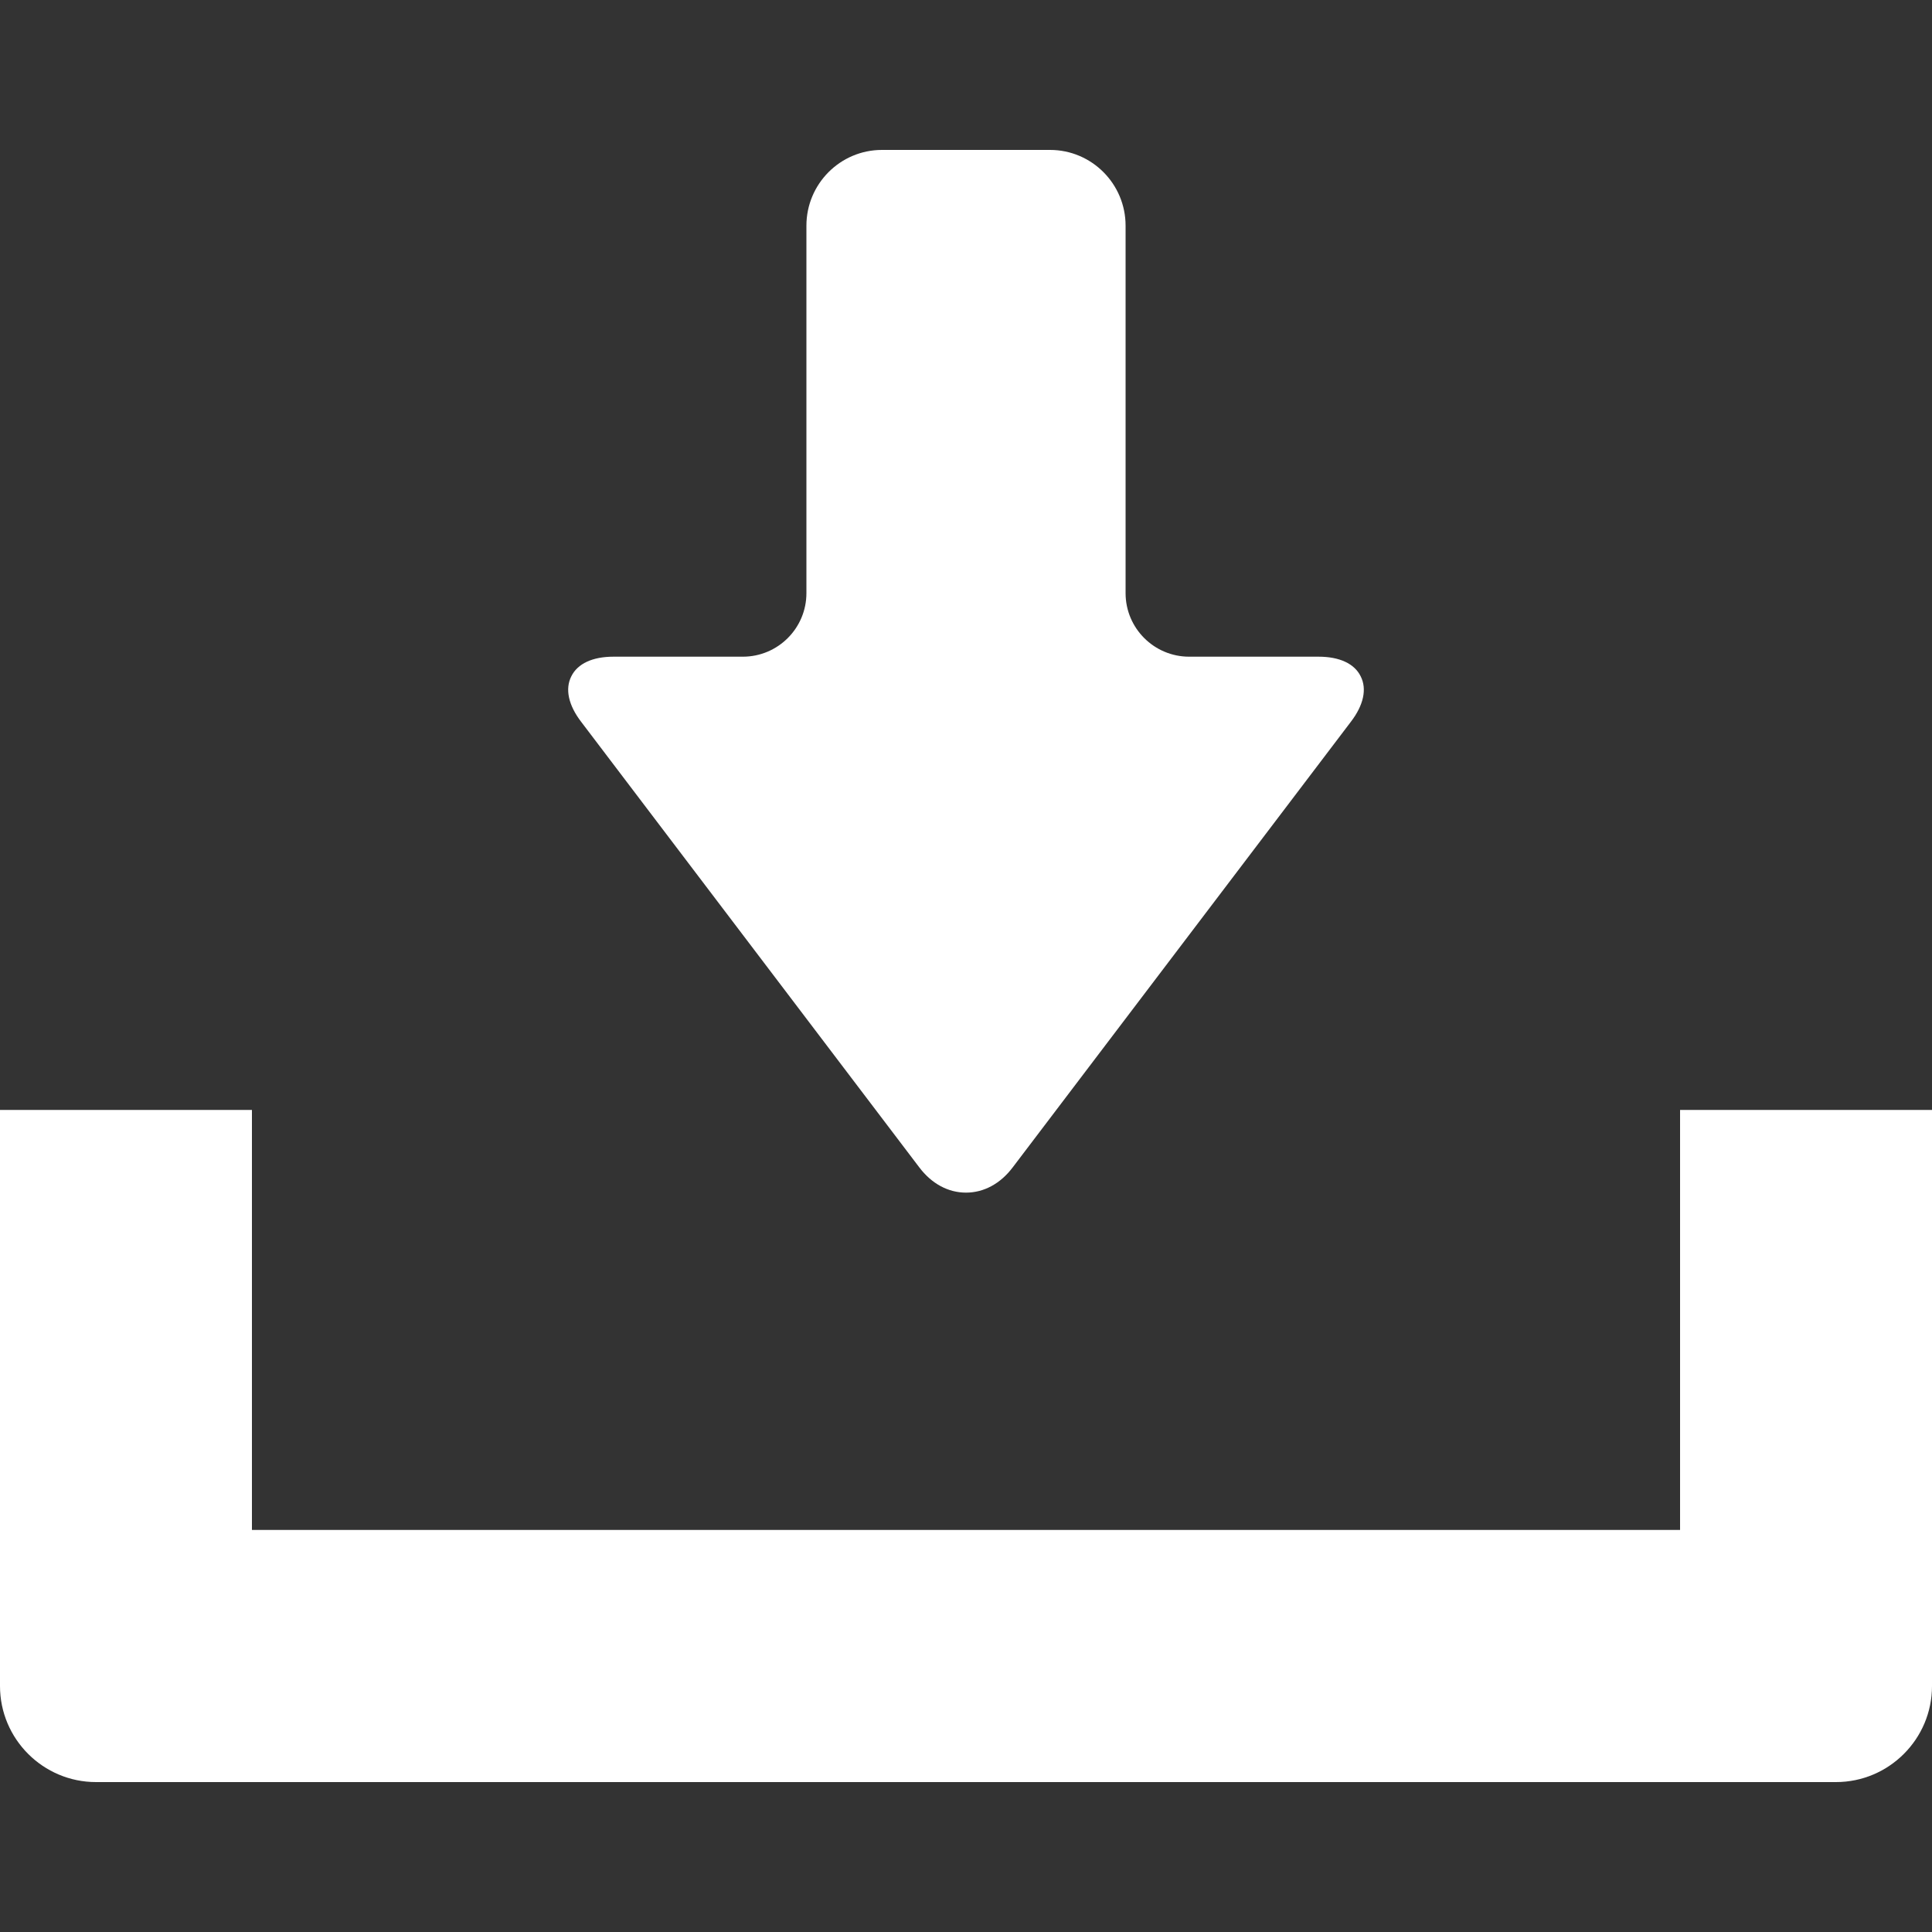 <svg width="10" height="10" viewBox="0 0 10 10" fill="none" xmlns="http://www.w3.org/2000/svg">
<rect x="0" y="0" width="10" height="10" fill="#333333" stroke="none"/>
<path d="M4.758 6.042C4.822 6.127 4.908 6.173 5 6.173C5.092 6.173 5.178 6.127 5.242 6.042L6.992 3.736C7.058 3.65 7.076 3.566 7.043 3.501C7.011 3.435 6.933 3.399 6.825 3.399H6.155C5.974 3.399 5.826 3.252 5.826 3.07V1.168C5.826 0.952 5.651 0.776 5.435 0.776H4.565C4.349 0.776 4.174 0.952 4.174 1.168V3.07C4.174 3.252 4.026 3.399 3.845 3.399H3.175C3.067 3.399 2.989 3.435 2.957 3.501C2.924 3.566 2.942 3.65 3.008 3.736L4.758 6.042Z" fill="white"/>
<path d="M8.696 5.745V7.919H1.304V5.745H0V8.727C0 9.001 0.223 9.224 0.497 9.224H9.503C9.777 9.224 10 9.001 10 8.727V5.745H8.696Z" fill="white"/>
</svg>
